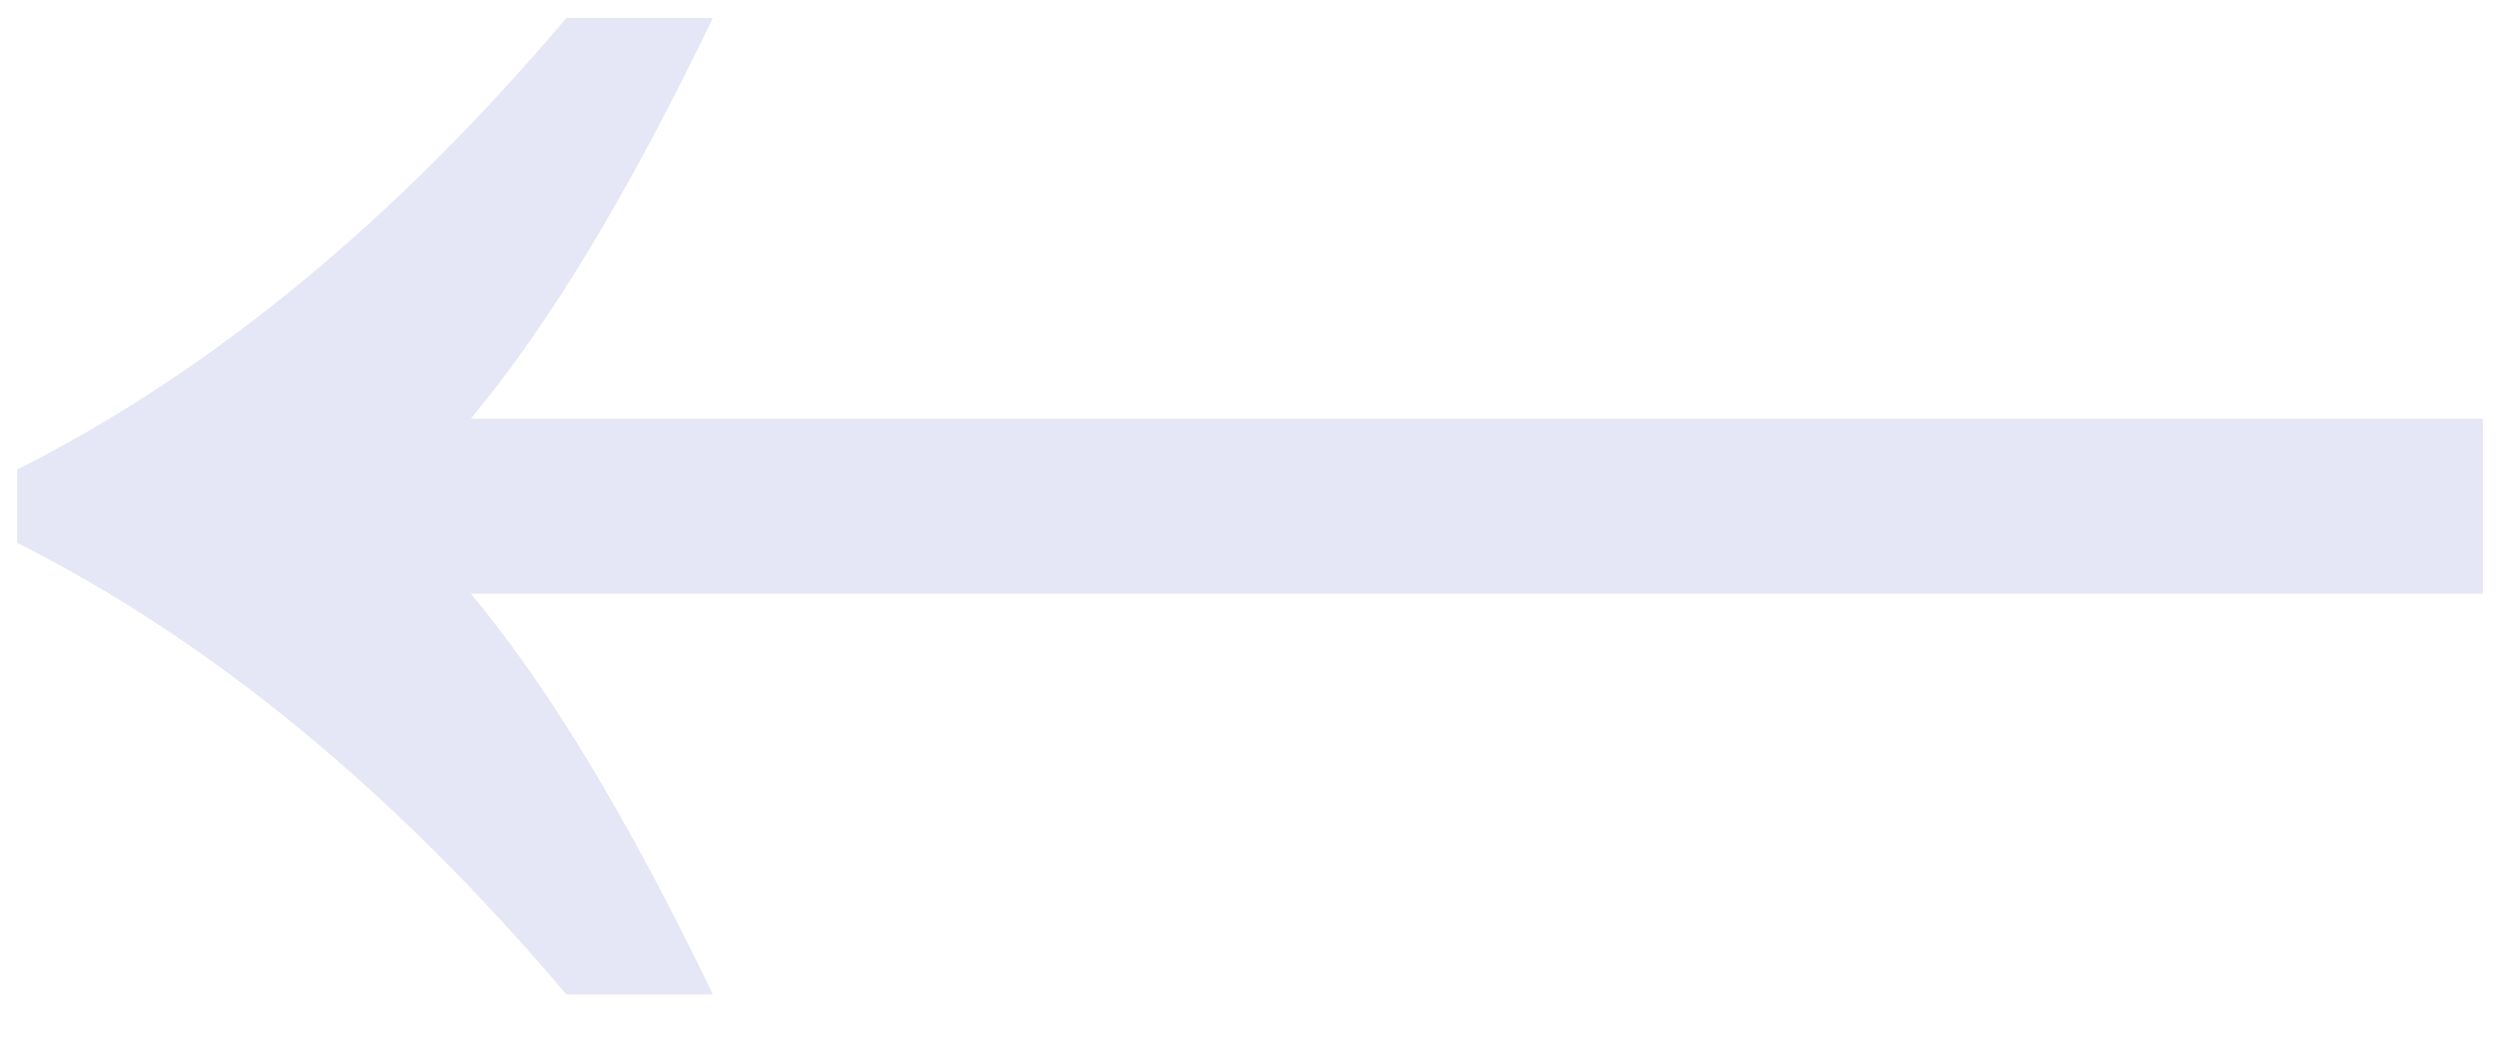<?xml version="1.0" encoding="UTF-8"?> <svg xmlns="http://www.w3.org/2000/svg" width="48" height="20" viewBox="0 0 48 20" fill="none"><path d="M9.039 8.039C10.523 6.268 12.073 3.703 13.688 0.344H10.875C7.568 4.25 4.052 7.141 0.328 9.016V10.422C4.052 12.297 7.568 15.188 10.875 19.094H13.688C12.073 15.734 10.523 13.169 9.039 11.398H47.672V8.039H9.039Z" fill="#E6E7F6"></path></svg> 